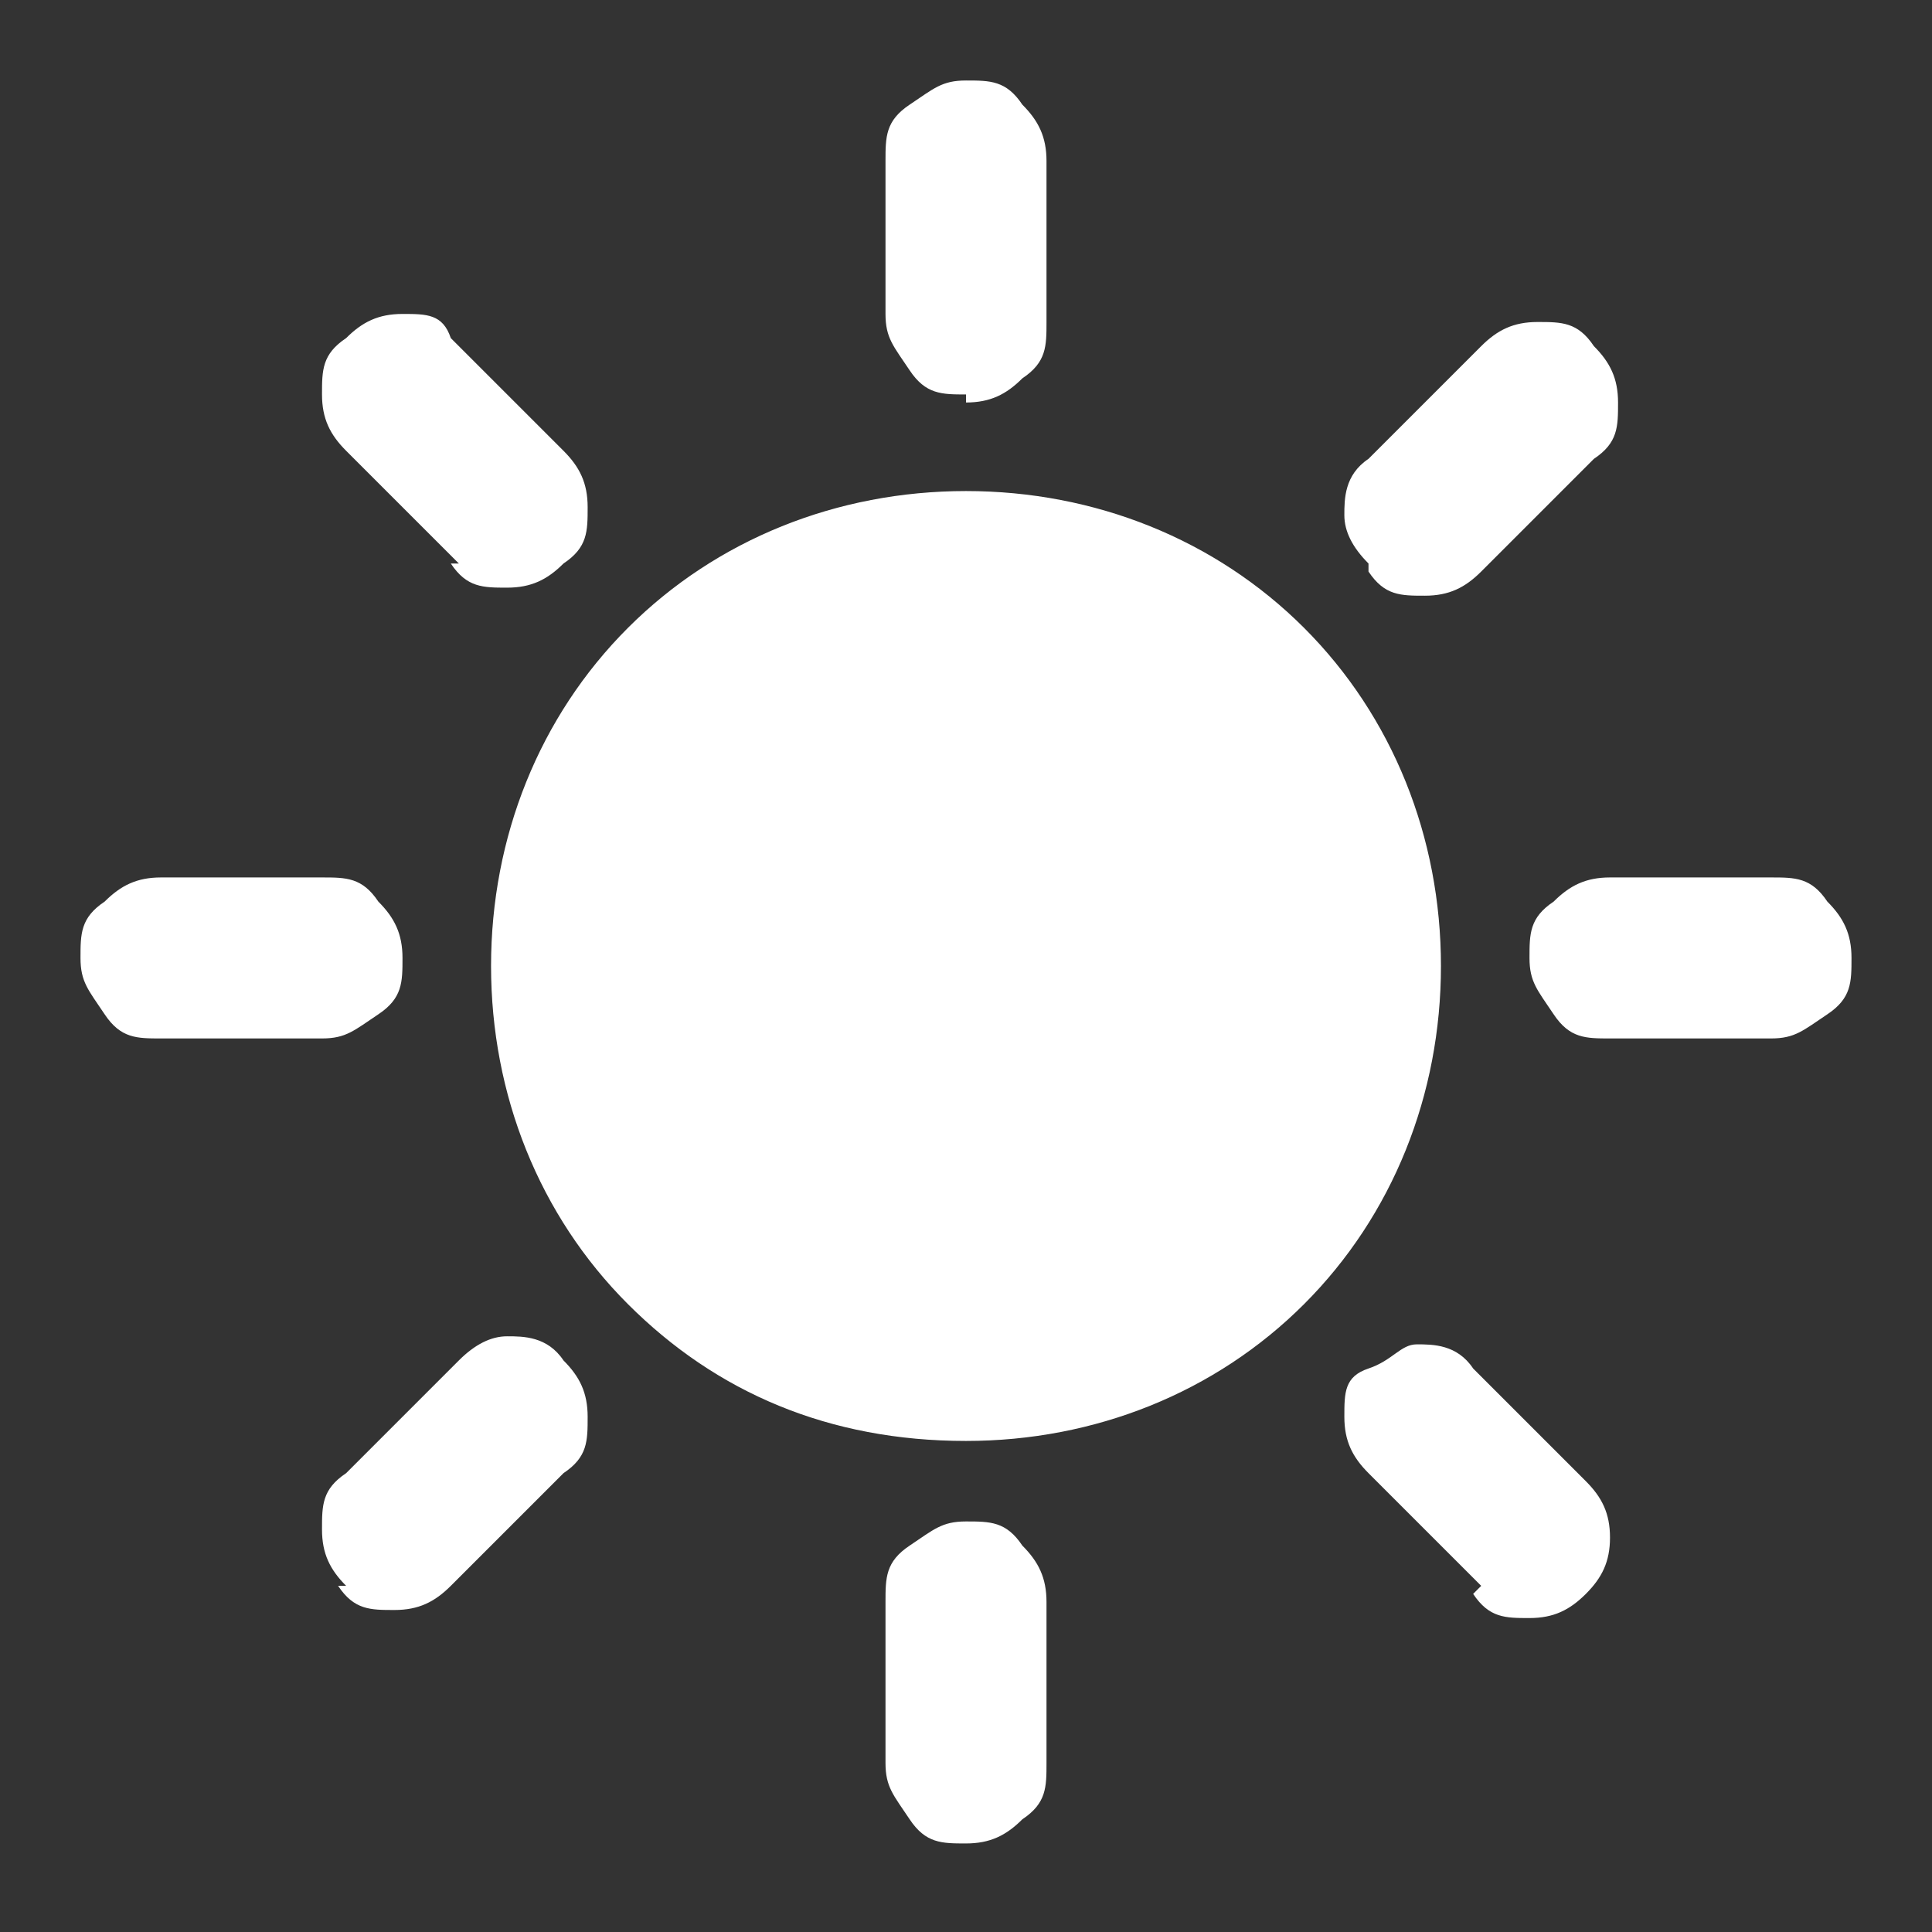 <?xml version="1.0" encoding="UTF-8"?>
<svg id="Ebene_1" xmlns="http://www.w3.org/2000/svg" version="1.1" viewBox="0 0 24 24">
  <rect x="0" y="0" width="24" height="24" fill="#333333" stroke="none"/>
  <!-- Generator: Adobe Illustrator 29.1.0, SVG Export Plug-In . SVG Version: 2.1.0 Build 142)  -->
  <defs>
    <style>
      .st0 {
        fill: #fff;
      }
    </style>
  </defs>
  <path class="st0" d="M12,4.9c-.3,0-.5,0-.7-.3s-.3-.4-.3-.7V2c0-.3,0-.5.3-.7s.4-.3.7-.3.5,0,.7.3c.2.2.3.4.3.7v2c0,.3,0,.5-.3.7-.2.2-.4.3-.7.3ZM17,7c-.2-.2-.3-.4-.3-.6s0-.5.3-.7l1.4-1.4c.2-.2.4-.3.7-.3s.5,0,.7.3c.2.2.3.4.3.7s0,.5-.3.7l-1.4,1.4c-.2.2-.4.3-.7.3s-.5,0-.7-.3ZM20,12.9c-.3,0-.5,0-.7-.3s-.3-.4-.3-.7,0-.5.3-.7c.2-.2.4-.3.7-.3h2c.3,0,.5,0,.7.3.2.2.3.4.3.7s0,.5-.3.7-.4.3-.7.3h-2ZM12,22.9c-.3,0-.5,0-.7-.3s-.3-.4-.3-.7v-2c0-.3,0-.5.3-.7s.4-.3.7-.3.5,0,.7.3c.2.2.3.4.3.7v2c0,.3,0,.5-.3.7-.2.2-.4.3-.7.3ZM5.7,7l-1.4-1.4c-.2-.2-.3-.4-.3-.7s0-.5.3-.7c.2-.2.4-.3.7-.3s.5,0,.6.3l1.4,1.4c.2.2.3.4.3.7s0,.5-.3.7c-.2.2-.4.3-.7.3s-.5,0-.7-.3ZM18.4,19.7l-1.4-1.4c-.2-.2-.3-.4-.3-.7s0-.5.3-.6.4-.3.6-.3.5,0,.7.3l1.4,1.4c.2.2.3.4.3.7s-.1.5-.3.7-.4.3-.7.3-.5,0-.7-.3ZM2,12.9c-.3,0-.5,0-.7-.3s-.3-.4-.3-.7,0-.5.3-.7c.2-.2.4-.3.7-.3h2c.3,0,.5,0,.7.3.2.2.3.4.3.7s0,.5-.3.7-.4.3-.7.3h-2ZM4.3,19.7c-.2-.2-.3-.4-.3-.7s0-.5.3-.7l1.4-1.4c.2-.2.4-.3.6-.3s.5,0,.7.3c.2.2.3.4.3.7s0,.5-.3.7l-1.4,1.4c-.2.2-.4.3-.7.3s-.5,0-.7-.3ZM12,17.9c-1.7,0-3.1-.6-4.2-1.7s-1.7-2.6-1.7-4.2.6-3.1,1.7-4.2,2.6-1.7,4.2-1.7,3.1.6,4.2,1.7,1.7,2.6,1.7,4.2-.6,3.1-1.7,4.2-2.6,1.7-4.2,1.7Z"/>
</svg>